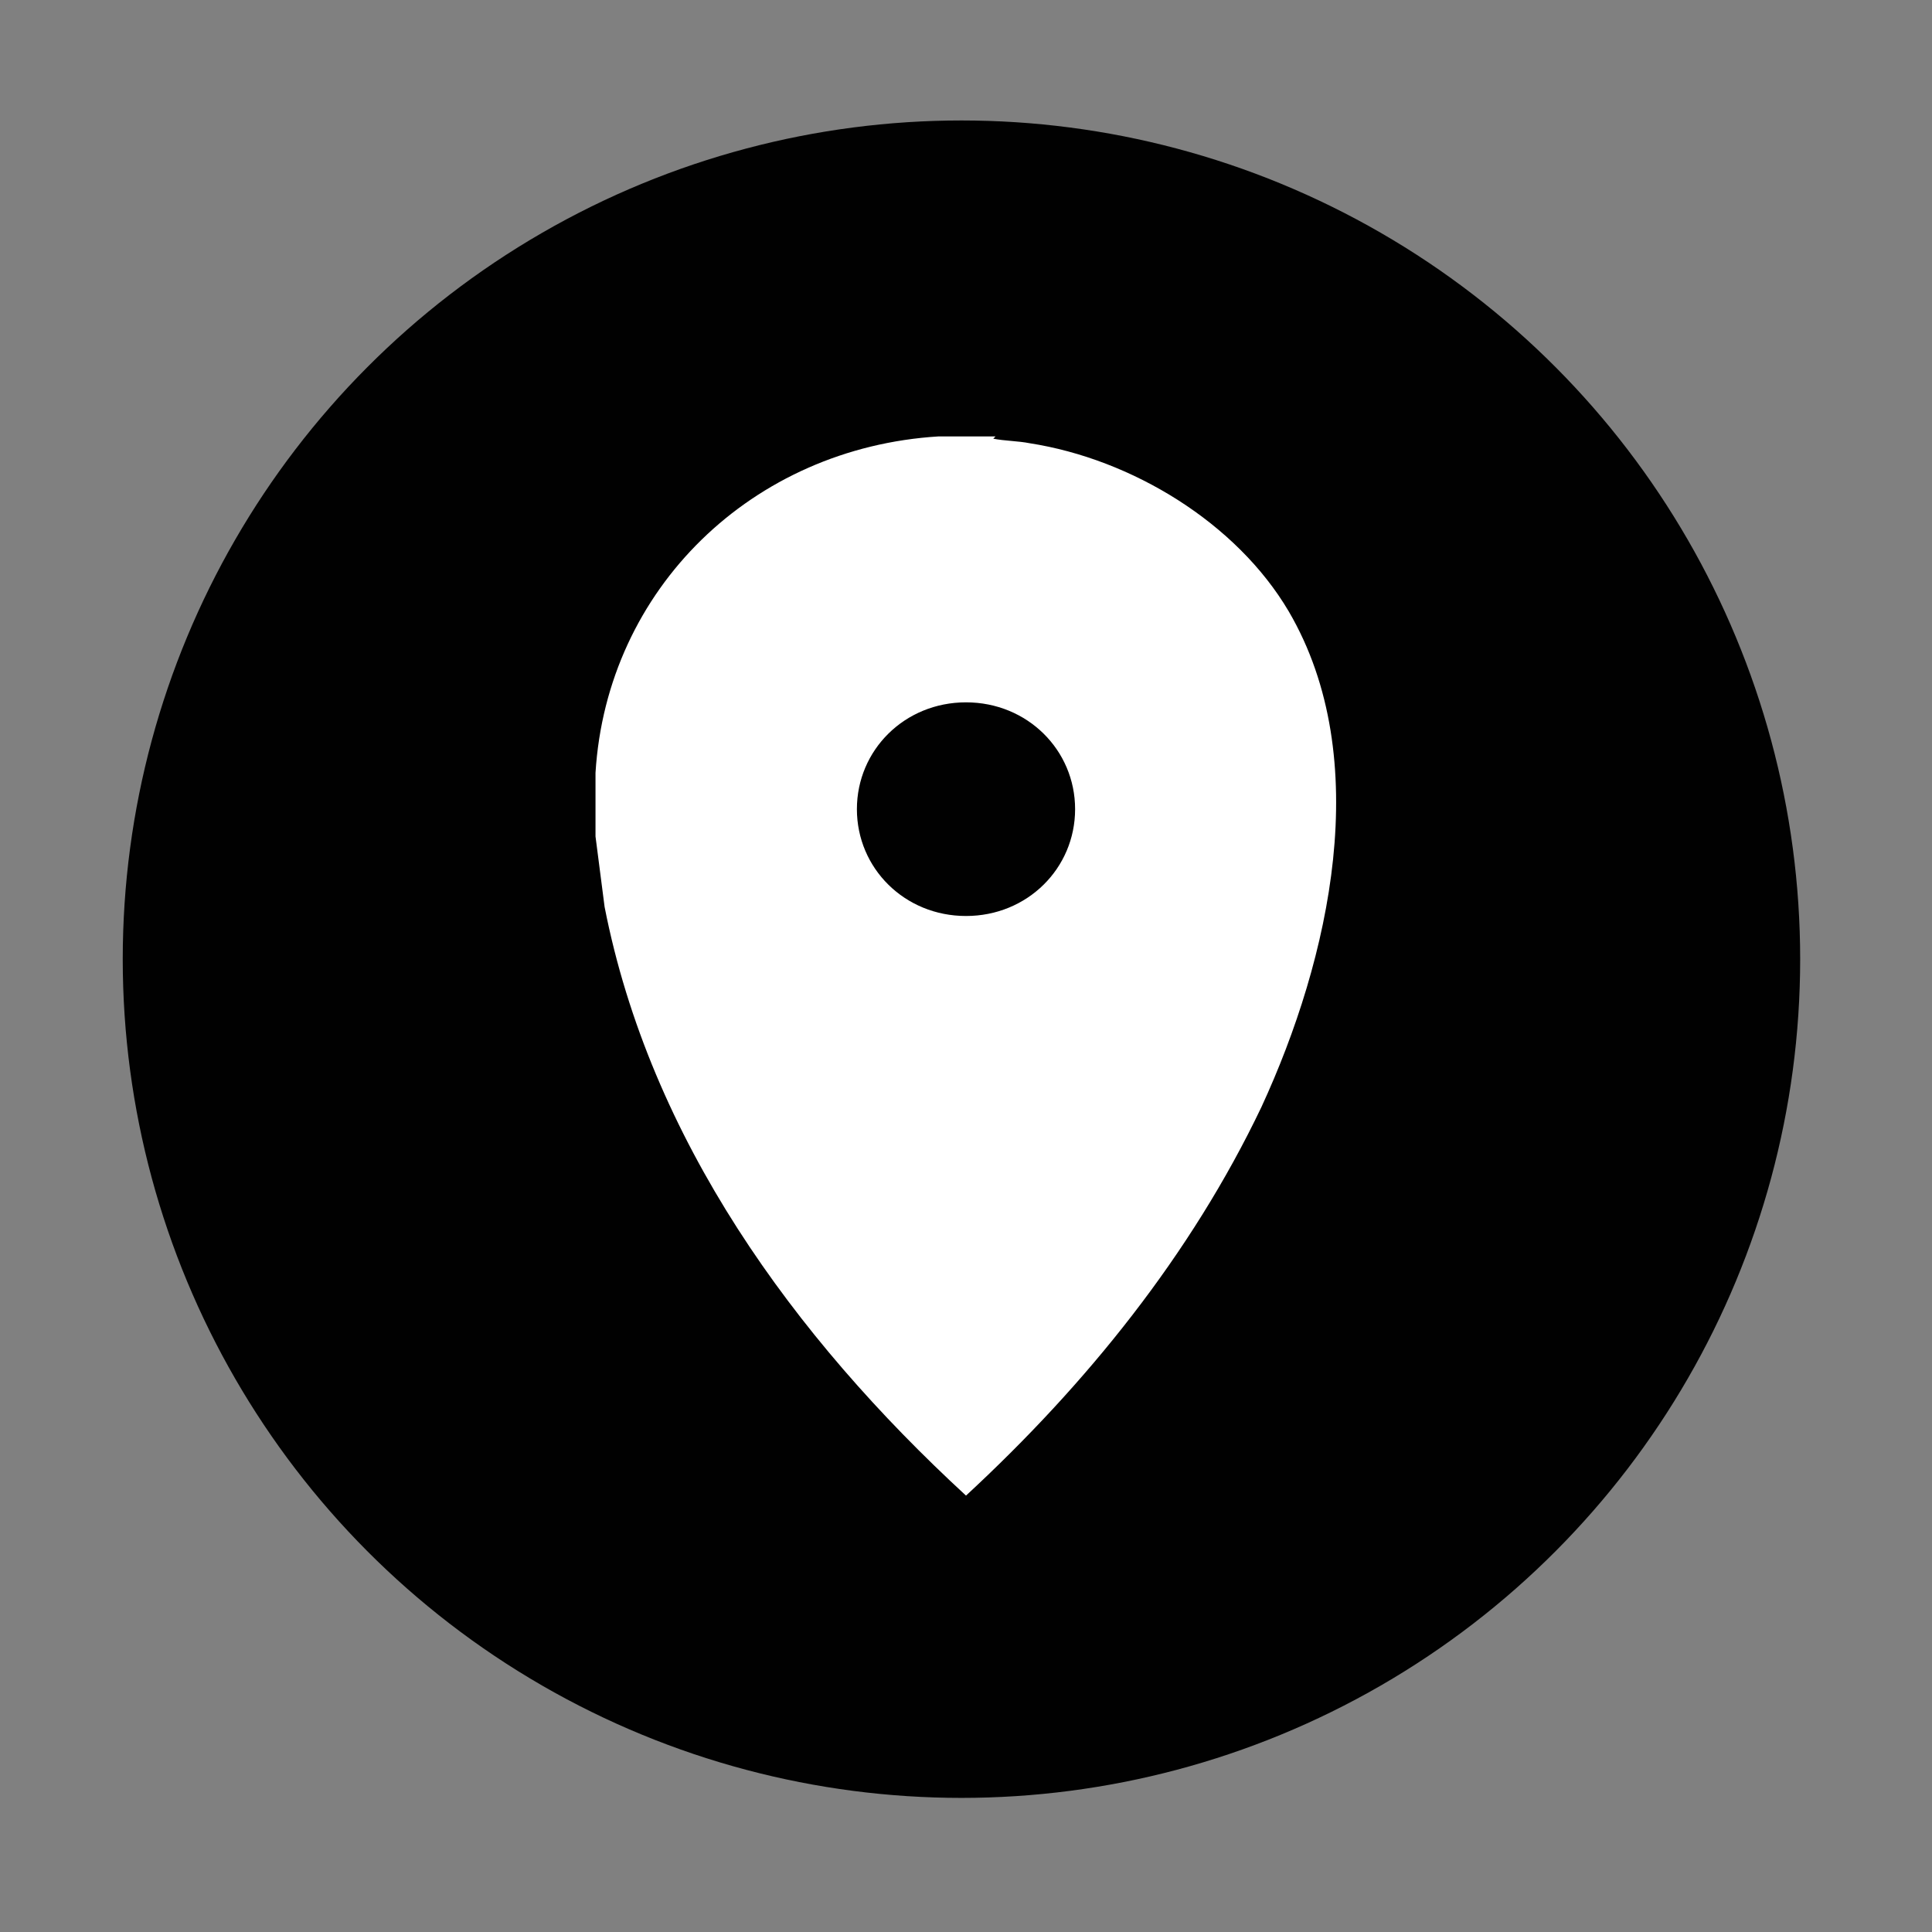 <?xml version="1.0" encoding="UTF-8"?>
<svg xmlns="http://www.w3.org/2000/svg" id="Ebene_1" version="1.1" viewBox="0 0 85 85">
  <rect x="0" y="0" width="85" height="85" fill="#808080" stroke="none"/>
  <defs>
    <style>
      .st0 {
        fill: #010101;
      }

      .st1 {
        fill: #fff;
      }
    </style>
  </defs>
  <circle class="st0" cx="42.3" cy="42.2" r="36.9"></circle>
  <path class="st1" d="M43.7,19.3c.5.1,1.1.1,1.6.2,4.5.7,9.1,3.5,11.4,7.4,3.8,6.5,1.8,15.3-1.2,21.8-3.1,6.5-7.7,12.2-13,17.1-7.6-7-13.9-15.7-15.9-25.9l-.4-3.1c0-.9,0-1.9,0-2.8.5-8.1,6.9-14.3,15.1-14.8h2.5ZM47.3,35.6c0-2.6-2.1-4.7-4.8-4.7s-4.8,2.1-4.8,4.7,2.1,4.7,4.8,4.7,4.8-2.1,4.8-4.7Z"></path>
</svg>
